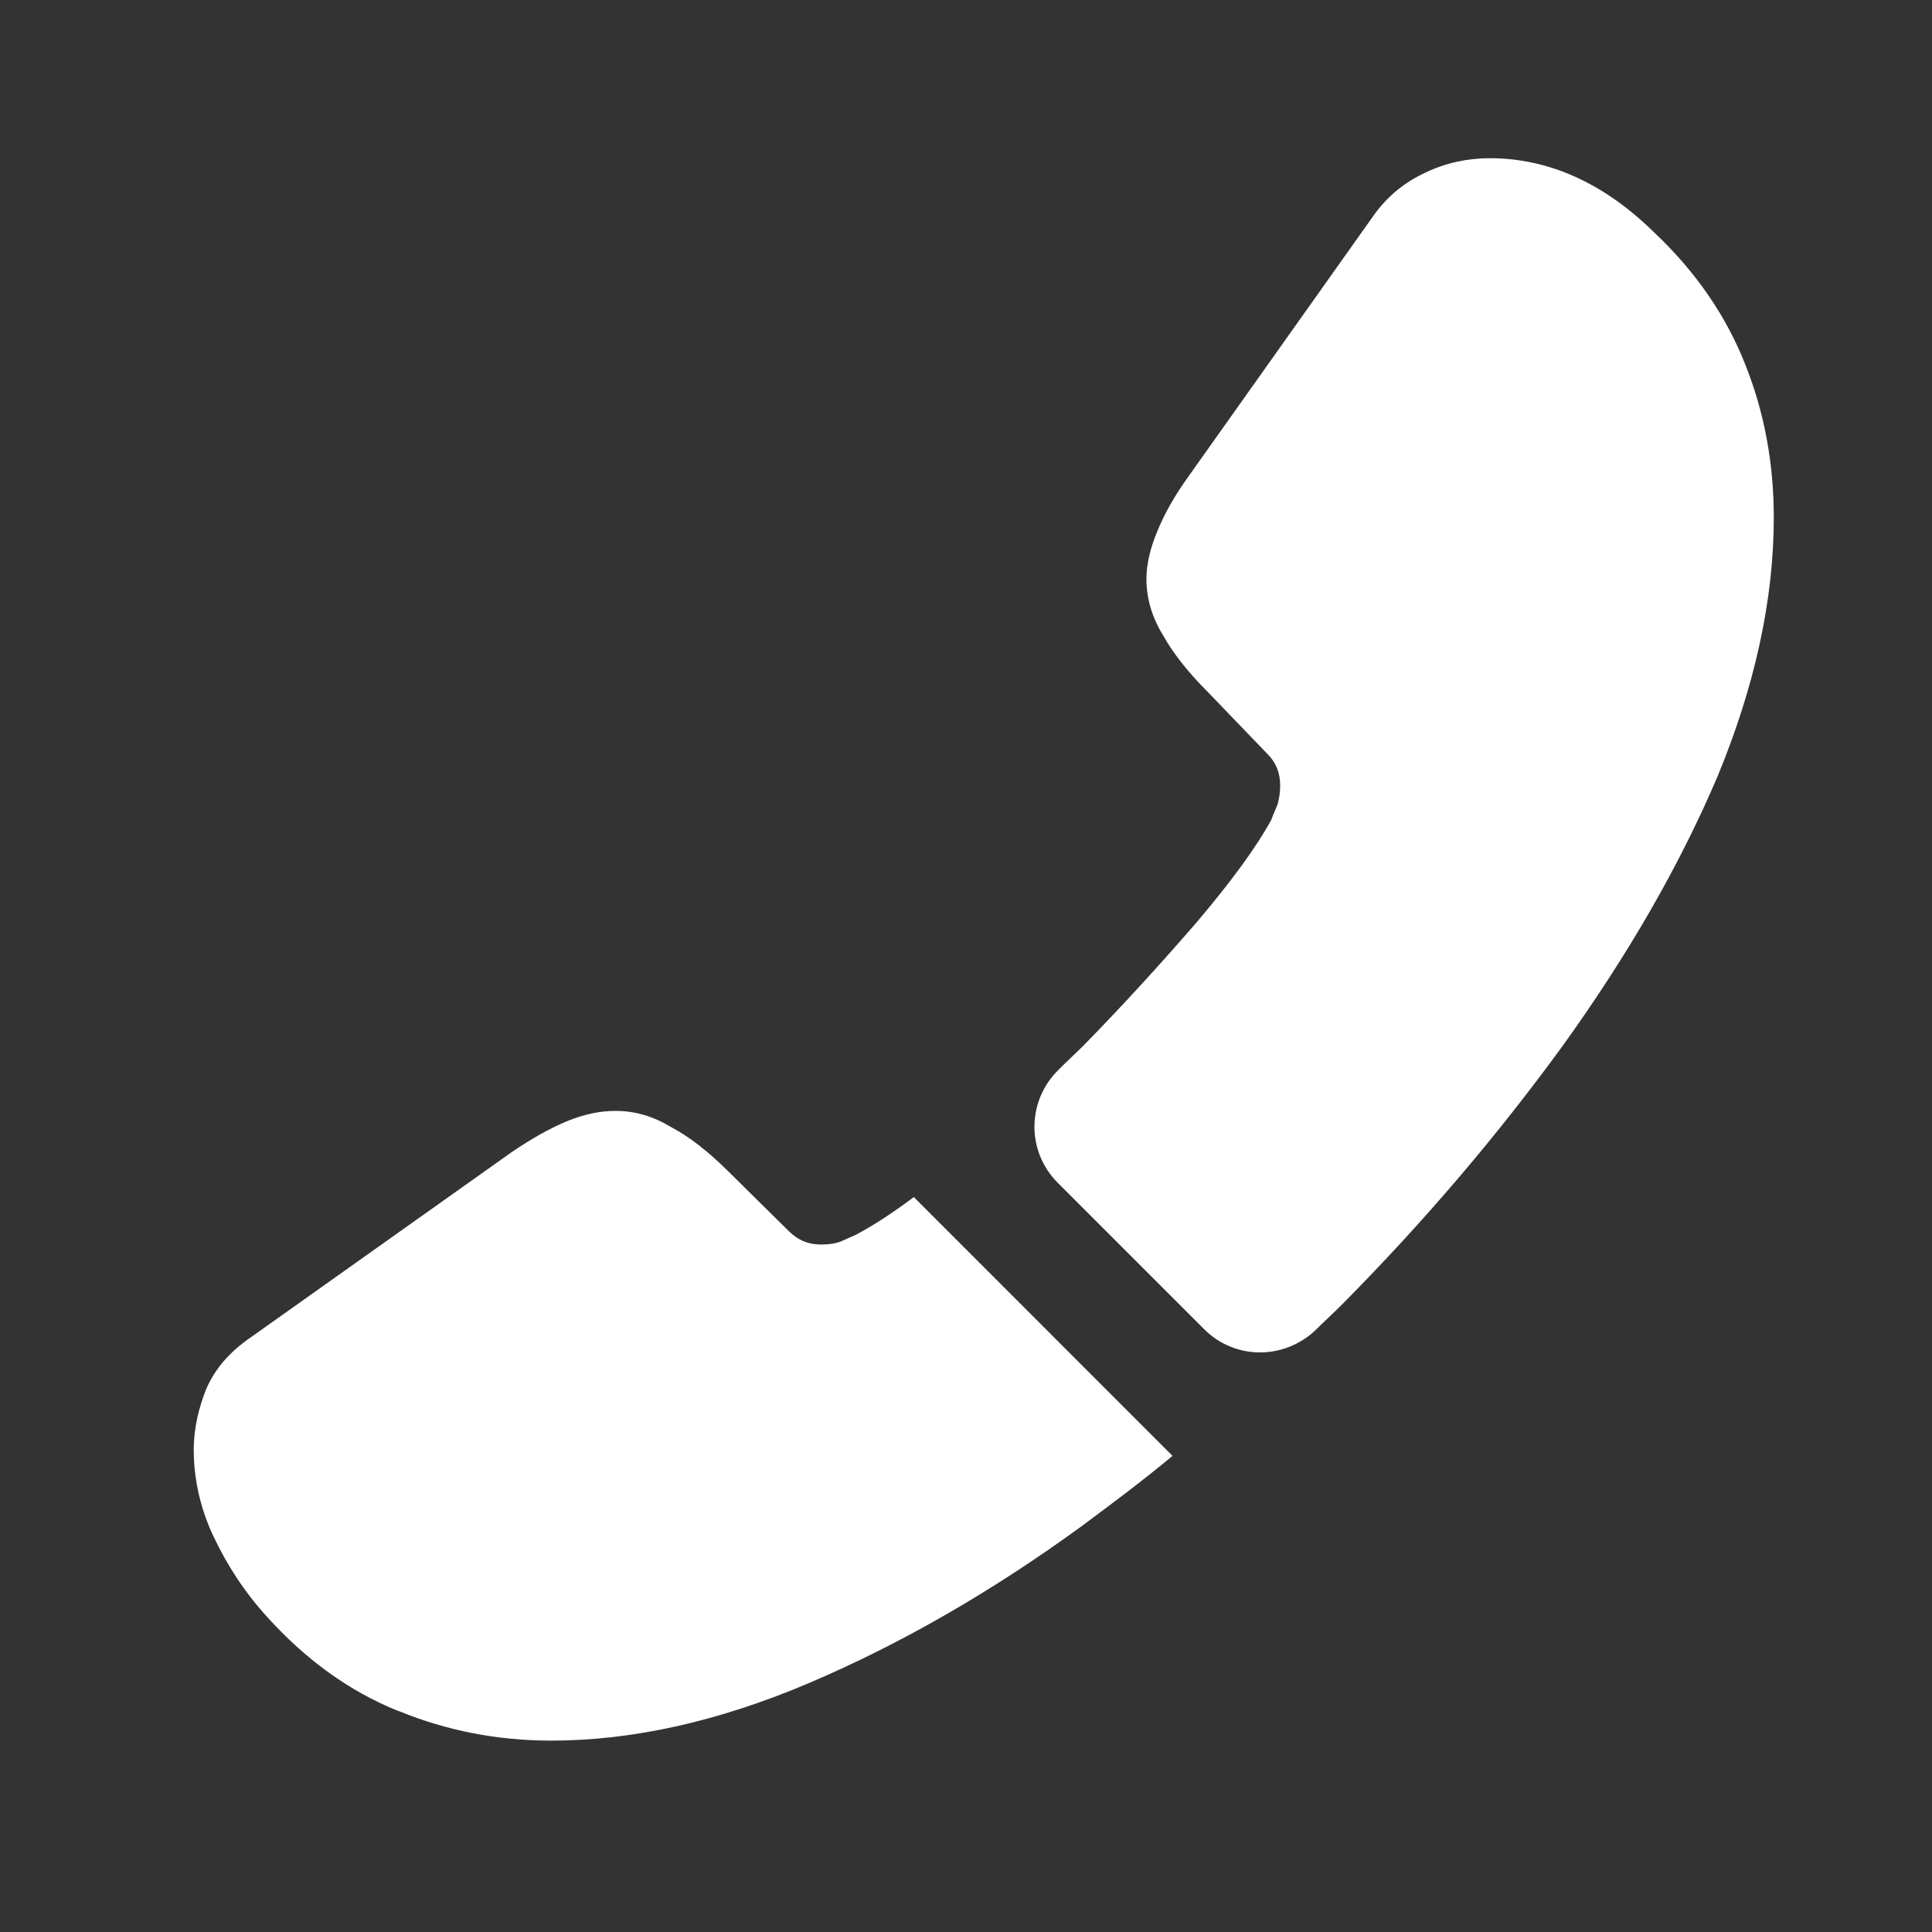 <svg width="18" height="18" viewBox="0 0 18 18" fill="none" xmlns="http://www.w3.org/2000/svg">
<rect x="0" y="0" width="18" height="18" fill="#333333" stroke="none"/>
<path d="M9.855 11.02L11.219 12.384C11.506 12.671 11.963 12.671 12.258 12.391C12.339 12.31 12.421 12.236 12.502 12.155C13.261 11.389 13.947 10.585 14.558 9.745C15.163 8.905 15.649 8.064 16.003 7.231C16.35 6.391 16.526 5.587 16.526 4.821C16.526 4.319 16.438 3.84 16.261 3.398C16.084 2.948 15.804 2.536 15.413 2.167C14.942 1.703 14.426 1.474 13.88 1.474C13.674 1.474 13.467 1.518 13.283 1.607C13.091 1.695 12.922 1.828 12.789 2.02L11.079 4.43C10.946 4.614 10.85 4.784 10.784 4.946C10.718 5.101 10.681 5.256 10.681 5.396C10.681 5.573 10.732 5.75 10.836 5.919C10.931 6.089 11.072 6.266 11.248 6.442L11.809 7.025C11.89 7.106 11.927 7.202 11.927 7.32C11.927 7.379 11.919 7.43 11.905 7.489C11.882 7.548 11.86 7.592 11.845 7.637C11.713 7.88 11.484 8.197 11.16 8.58C10.828 8.964 10.474 9.354 10.091 9.745C10.017 9.819 9.936 9.892 9.863 9.966C9.568 10.254 9.56 10.725 9.855 11.02Z" fill="white"/>
<path d="M1.805 13.512C1.805 13.718 1.842 13.932 1.916 14.139C1.938 14.197 1.96 14.257 1.99 14.316C2.115 14.581 2.277 14.832 2.491 15.067C2.852 15.465 3.25 15.753 3.7 15.937C3.707 15.937 3.715 15.944 3.722 15.944C4.157 16.122 4.629 16.217 5.137 16.217C5.889 16.217 6.693 16.04 7.541 15.679C8.388 15.318 9.236 14.832 10.076 14.22C10.364 14.006 10.651 13.792 10.924 13.564L8.514 11.153C8.307 11.308 8.123 11.426 7.968 11.507C7.931 11.522 7.887 11.544 7.835 11.566C7.776 11.588 7.717 11.595 7.651 11.595C7.526 11.595 7.43 11.551 7.349 11.47L6.789 10.917C6.604 10.733 6.427 10.593 6.258 10.504C6.088 10.401 5.919 10.35 5.735 10.35C5.594 10.35 5.447 10.379 5.285 10.445C5.123 10.512 4.953 10.608 4.769 10.733L2.329 12.465C2.137 12.598 2.004 12.753 1.923 12.937C1.85 13.121 1.805 13.306 1.805 13.512Z" fill="white"/>
</svg>
